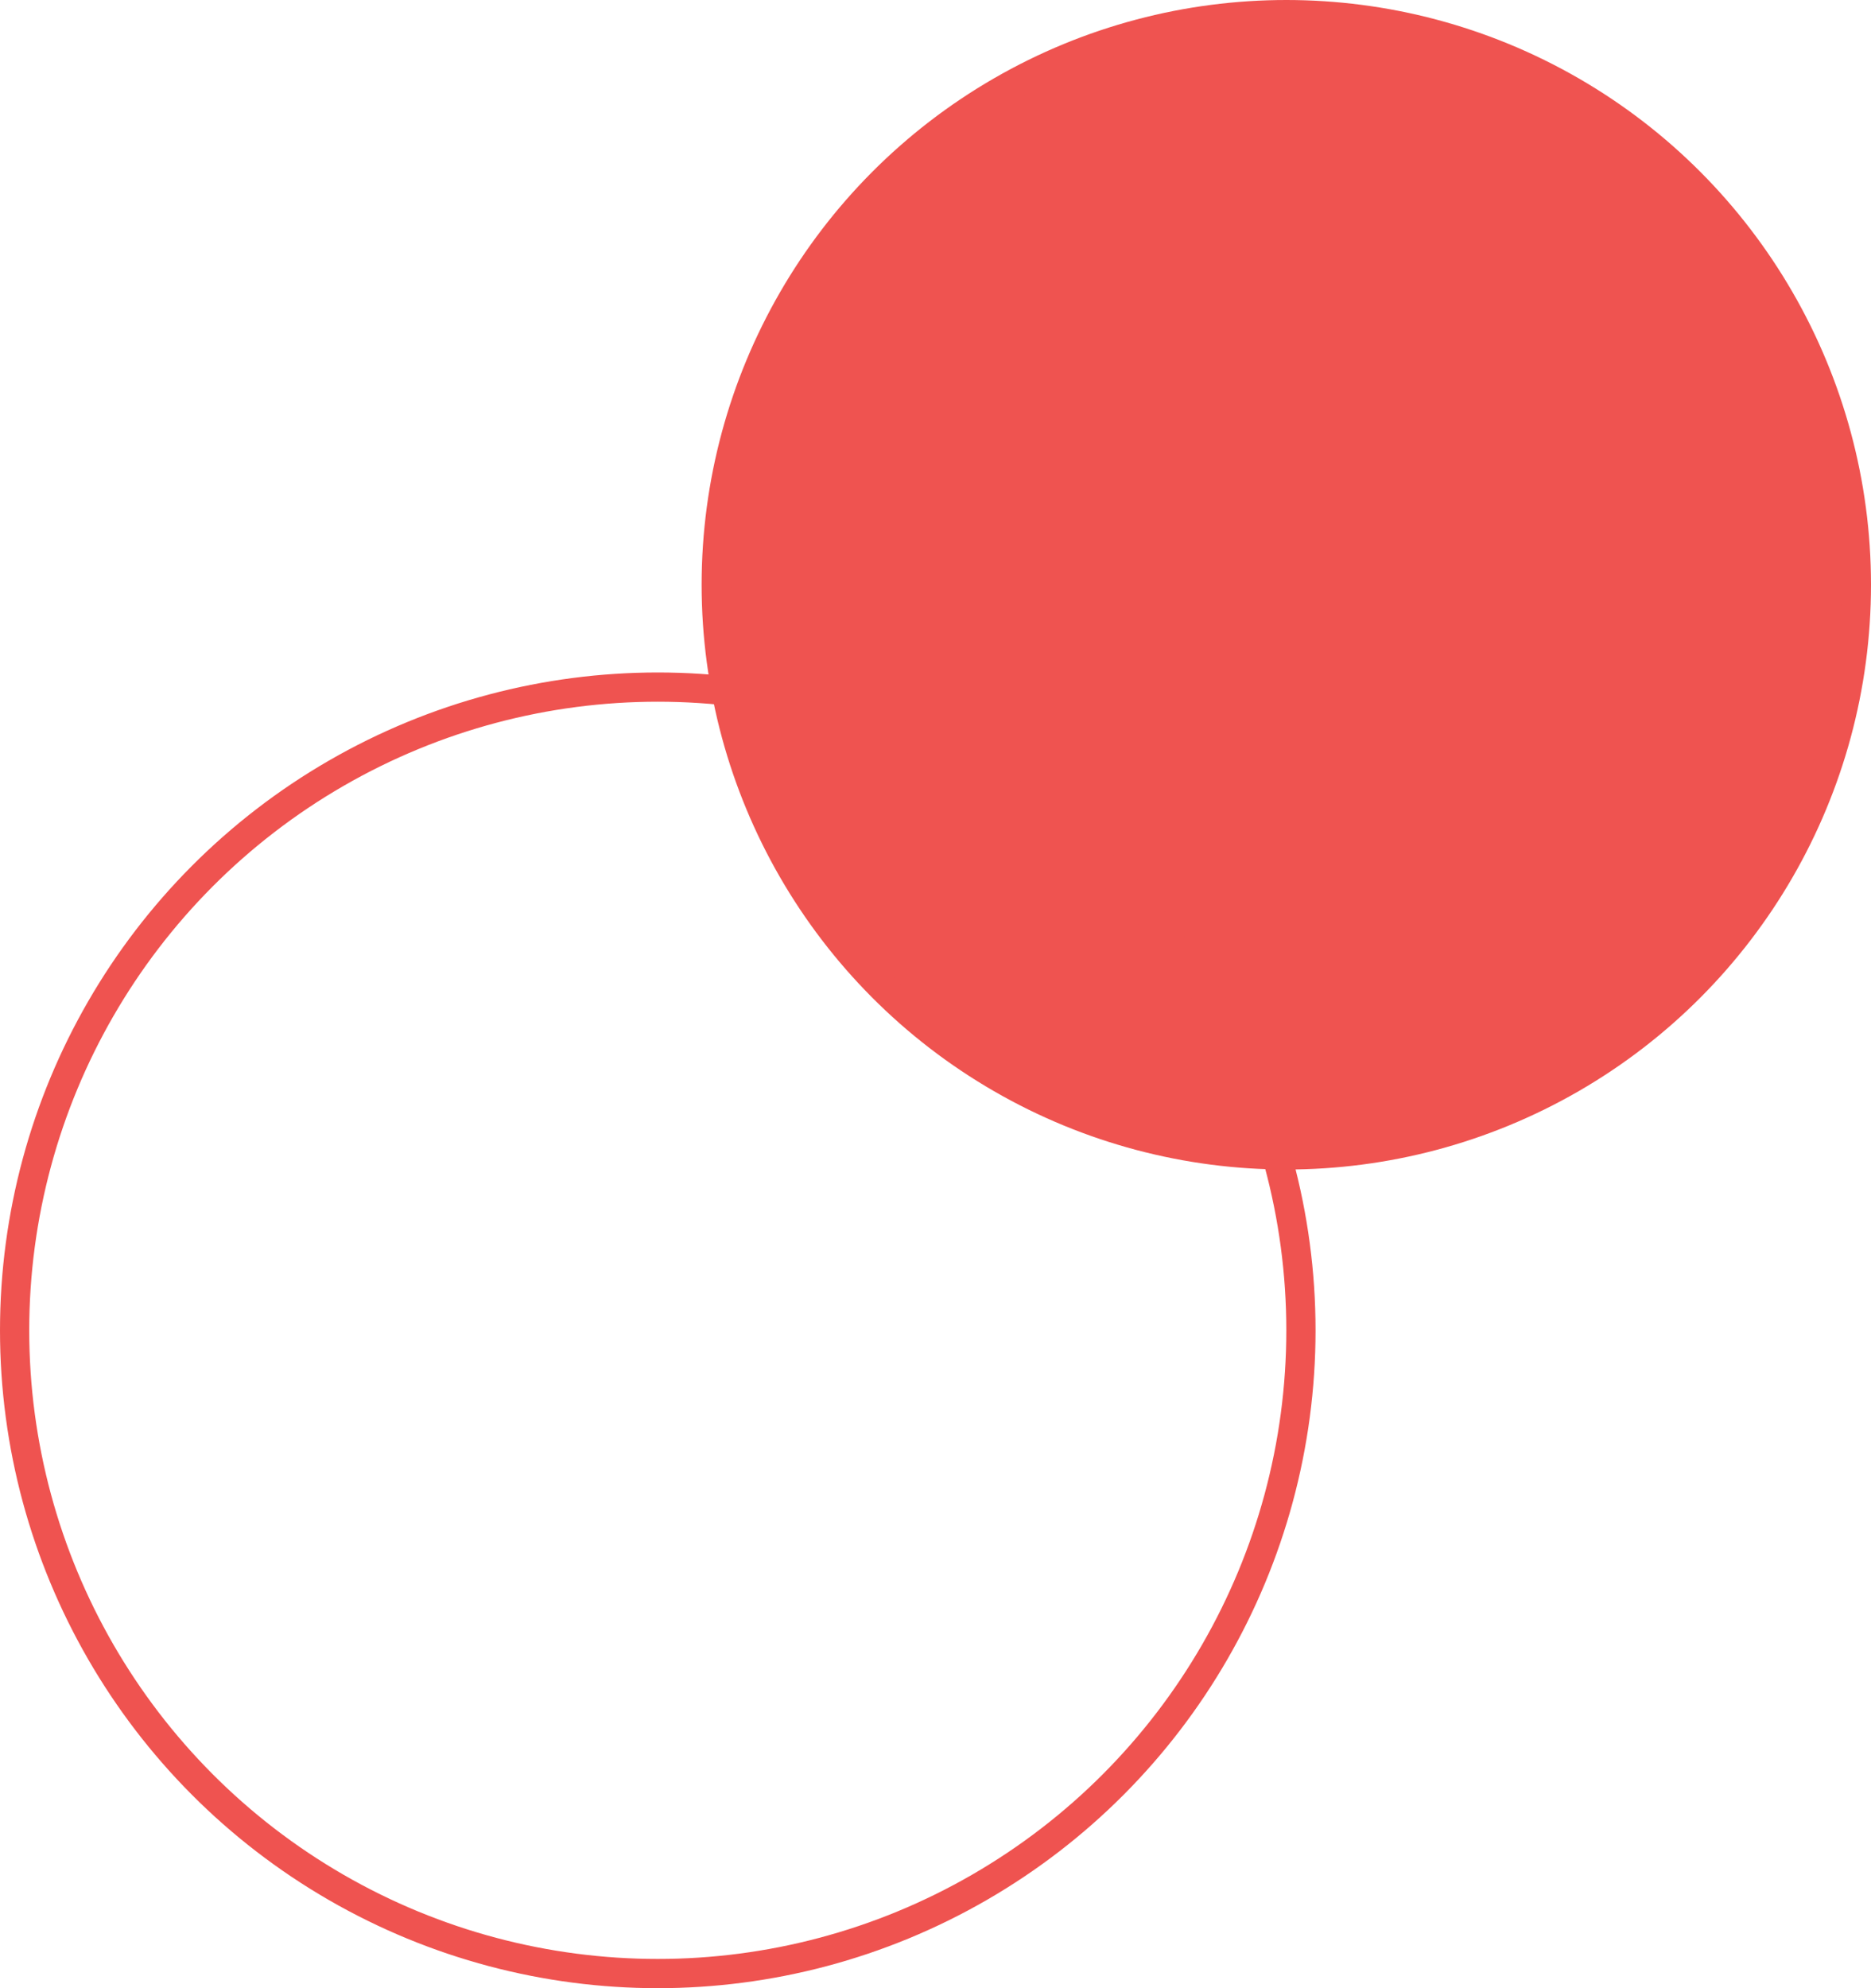 <svg width="64" height="68" viewBox="0 0 64 68" fill="none" xmlns="http://www.w3.org/2000/svg">
<circle cx="44" cy="20" r="19.5" fill="#EF5350" stroke="#EF5350"/>
<circle cx="22.5" cy="45.5" r="22" stroke="#EF5350"/>
</svg>
